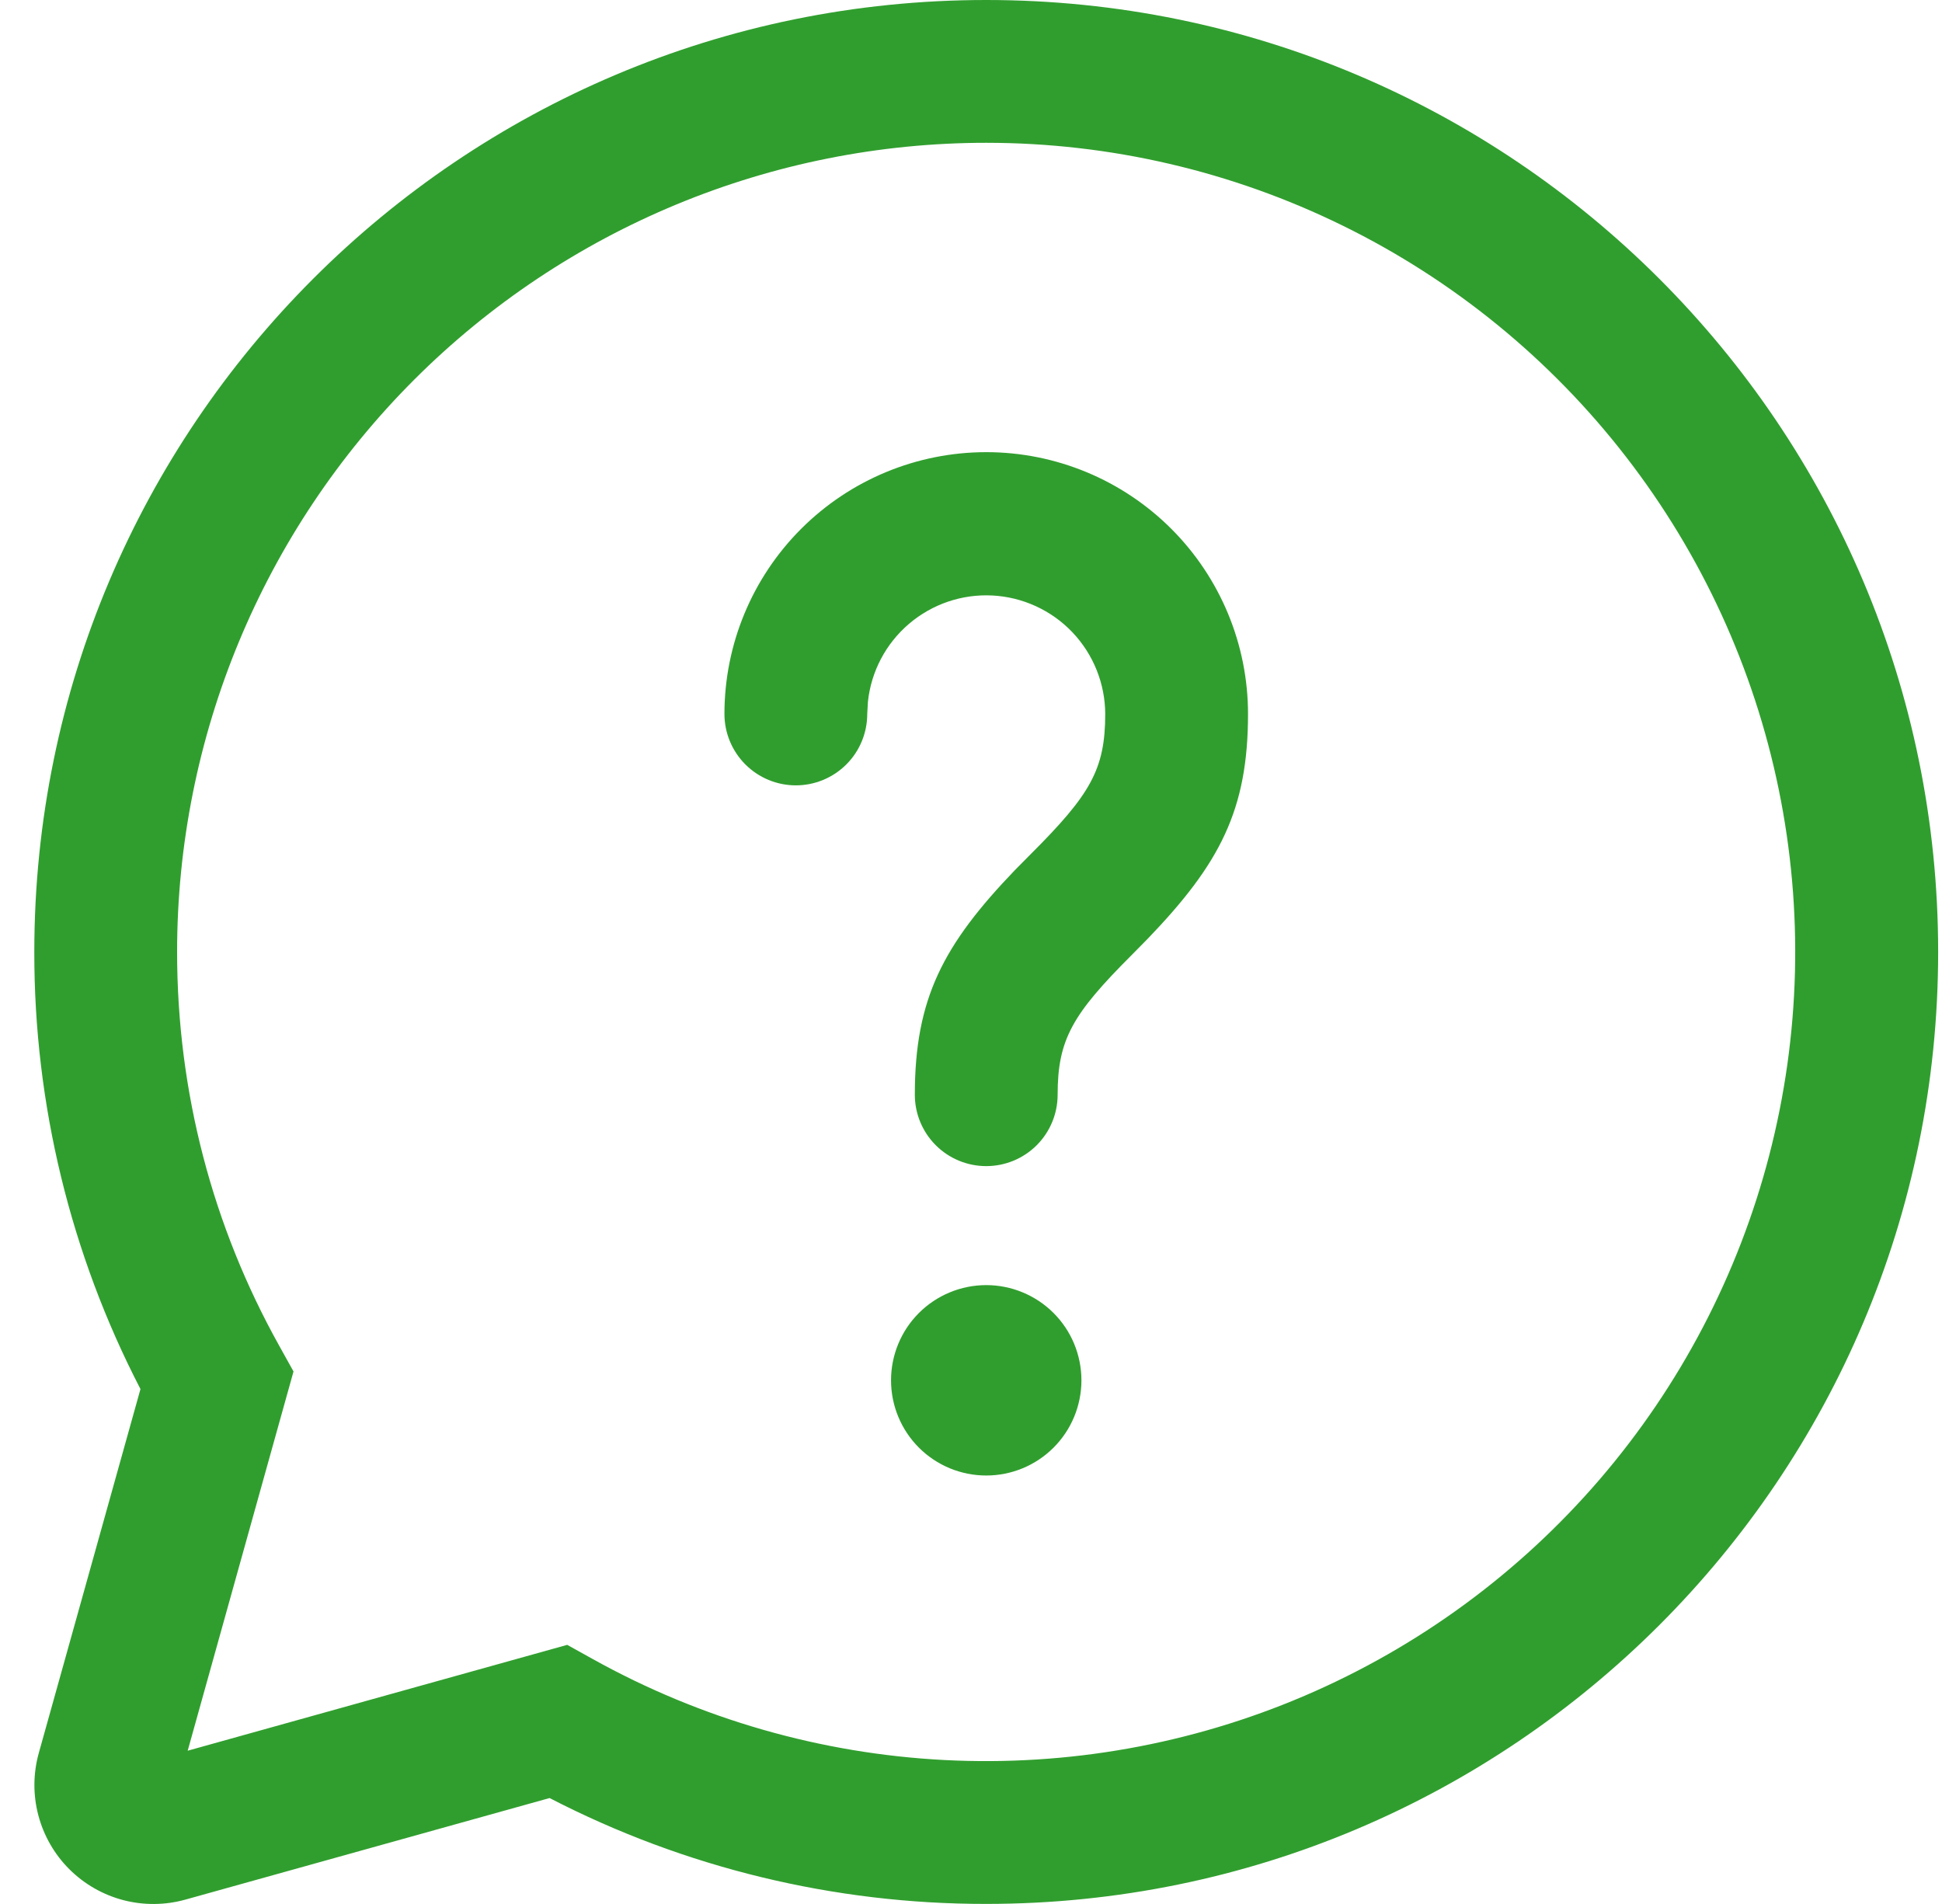 <svg xmlns="http://www.w3.org/2000/svg" width="51" height="50" viewBox="0 0 51 50" fill="none"><g clip-path="url(#clip0_72_222)"><path d="M25.9 0C39.707 0 50.899 11.192 50.899 24.999C50.899 38.806 39.707 49.998 25.9 49.998C21.91 50.003 17.977 49.05 14.433 47.218L4.869 49.885C4.335 50.034 3.771 50.038 3.235 49.898C2.7 49.757 2.211 49.477 1.819 49.085C1.427 48.693 1.147 48.204 1.006 47.668C0.865 47.132 0.87 46.569 1.019 46.035L3.689 36.478C1.852 32.931 0.896 28.993 0.901 24.999C0.901 11.192 12.093 0 25.9 0ZM25.9 3.75C20.265 3.75 14.86 5.989 10.875 9.973C6.89 13.958 4.651 19.363 4.651 24.999C4.651 28.674 5.584 32.206 7.333 35.341L7.708 36.016L4.929 45.975L14.896 43.195L15.571 43.57C18.406 45.147 21.566 46.053 24.806 46.22C28.046 46.386 31.282 45.808 34.264 44.531C37.247 43.253 39.897 41.309 42.012 38.848C44.126 36.387 45.65 33.475 46.464 30.334C47.279 27.194 47.364 23.908 46.712 20.729C46.06 17.551 44.688 14.564 42.703 11.998C40.718 9.431 38.172 7.353 35.259 5.924C32.346 4.494 29.145 3.75 25.9 3.75V3.75ZM25.9 33.748C26.563 33.748 27.199 34.012 27.668 34.48C28.137 34.949 28.4 35.585 28.4 36.248C28.4 36.911 28.137 37.547 27.668 38.016C27.199 38.485 26.563 38.748 25.9 38.748C25.237 38.748 24.601 38.485 24.132 38.016C23.663 37.547 23.4 36.911 23.4 36.248C23.4 35.585 23.663 34.949 24.132 34.48C24.601 34.012 25.237 33.748 25.9 33.748V33.748ZM25.9 11.874C27.723 11.874 29.472 12.599 30.761 13.888C32.05 15.177 32.775 16.926 32.775 18.749C32.775 21.274 32.032 22.684 30.147 24.646L29.725 25.074C28.17 26.629 27.775 27.289 27.775 28.749C27.775 29.246 27.577 29.723 27.226 30.074C26.874 30.426 26.397 30.623 25.9 30.623C25.403 30.623 24.926 30.426 24.574 30.074C24.223 29.723 24.025 29.246 24.025 28.749C24.025 26.224 24.768 24.814 26.652 22.851L27.075 22.424C28.63 20.869 29.025 20.209 29.025 18.749C29.022 17.95 28.713 17.182 28.162 16.603C27.611 16.025 26.858 15.679 26.06 15.638C25.262 15.597 24.479 15.864 23.871 16.383C23.263 16.902 22.877 17.634 22.793 18.429L22.775 18.749C22.775 19.246 22.578 19.723 22.226 20.075C21.874 20.426 21.398 20.624 20.9 20.624C20.403 20.624 19.926 20.426 19.575 20.075C19.223 19.723 19.025 19.246 19.025 18.749C19.025 16.926 19.75 15.177 21.039 13.888C22.328 12.599 24.077 11.874 25.9 11.874V11.874Z" fill="#309E2E"></path></g><defs><clipPath id="clip0_72_222"><rect width="50" height="50" fill="white" transform="translate(0.9)"></rect></clipPath></defs></svg>